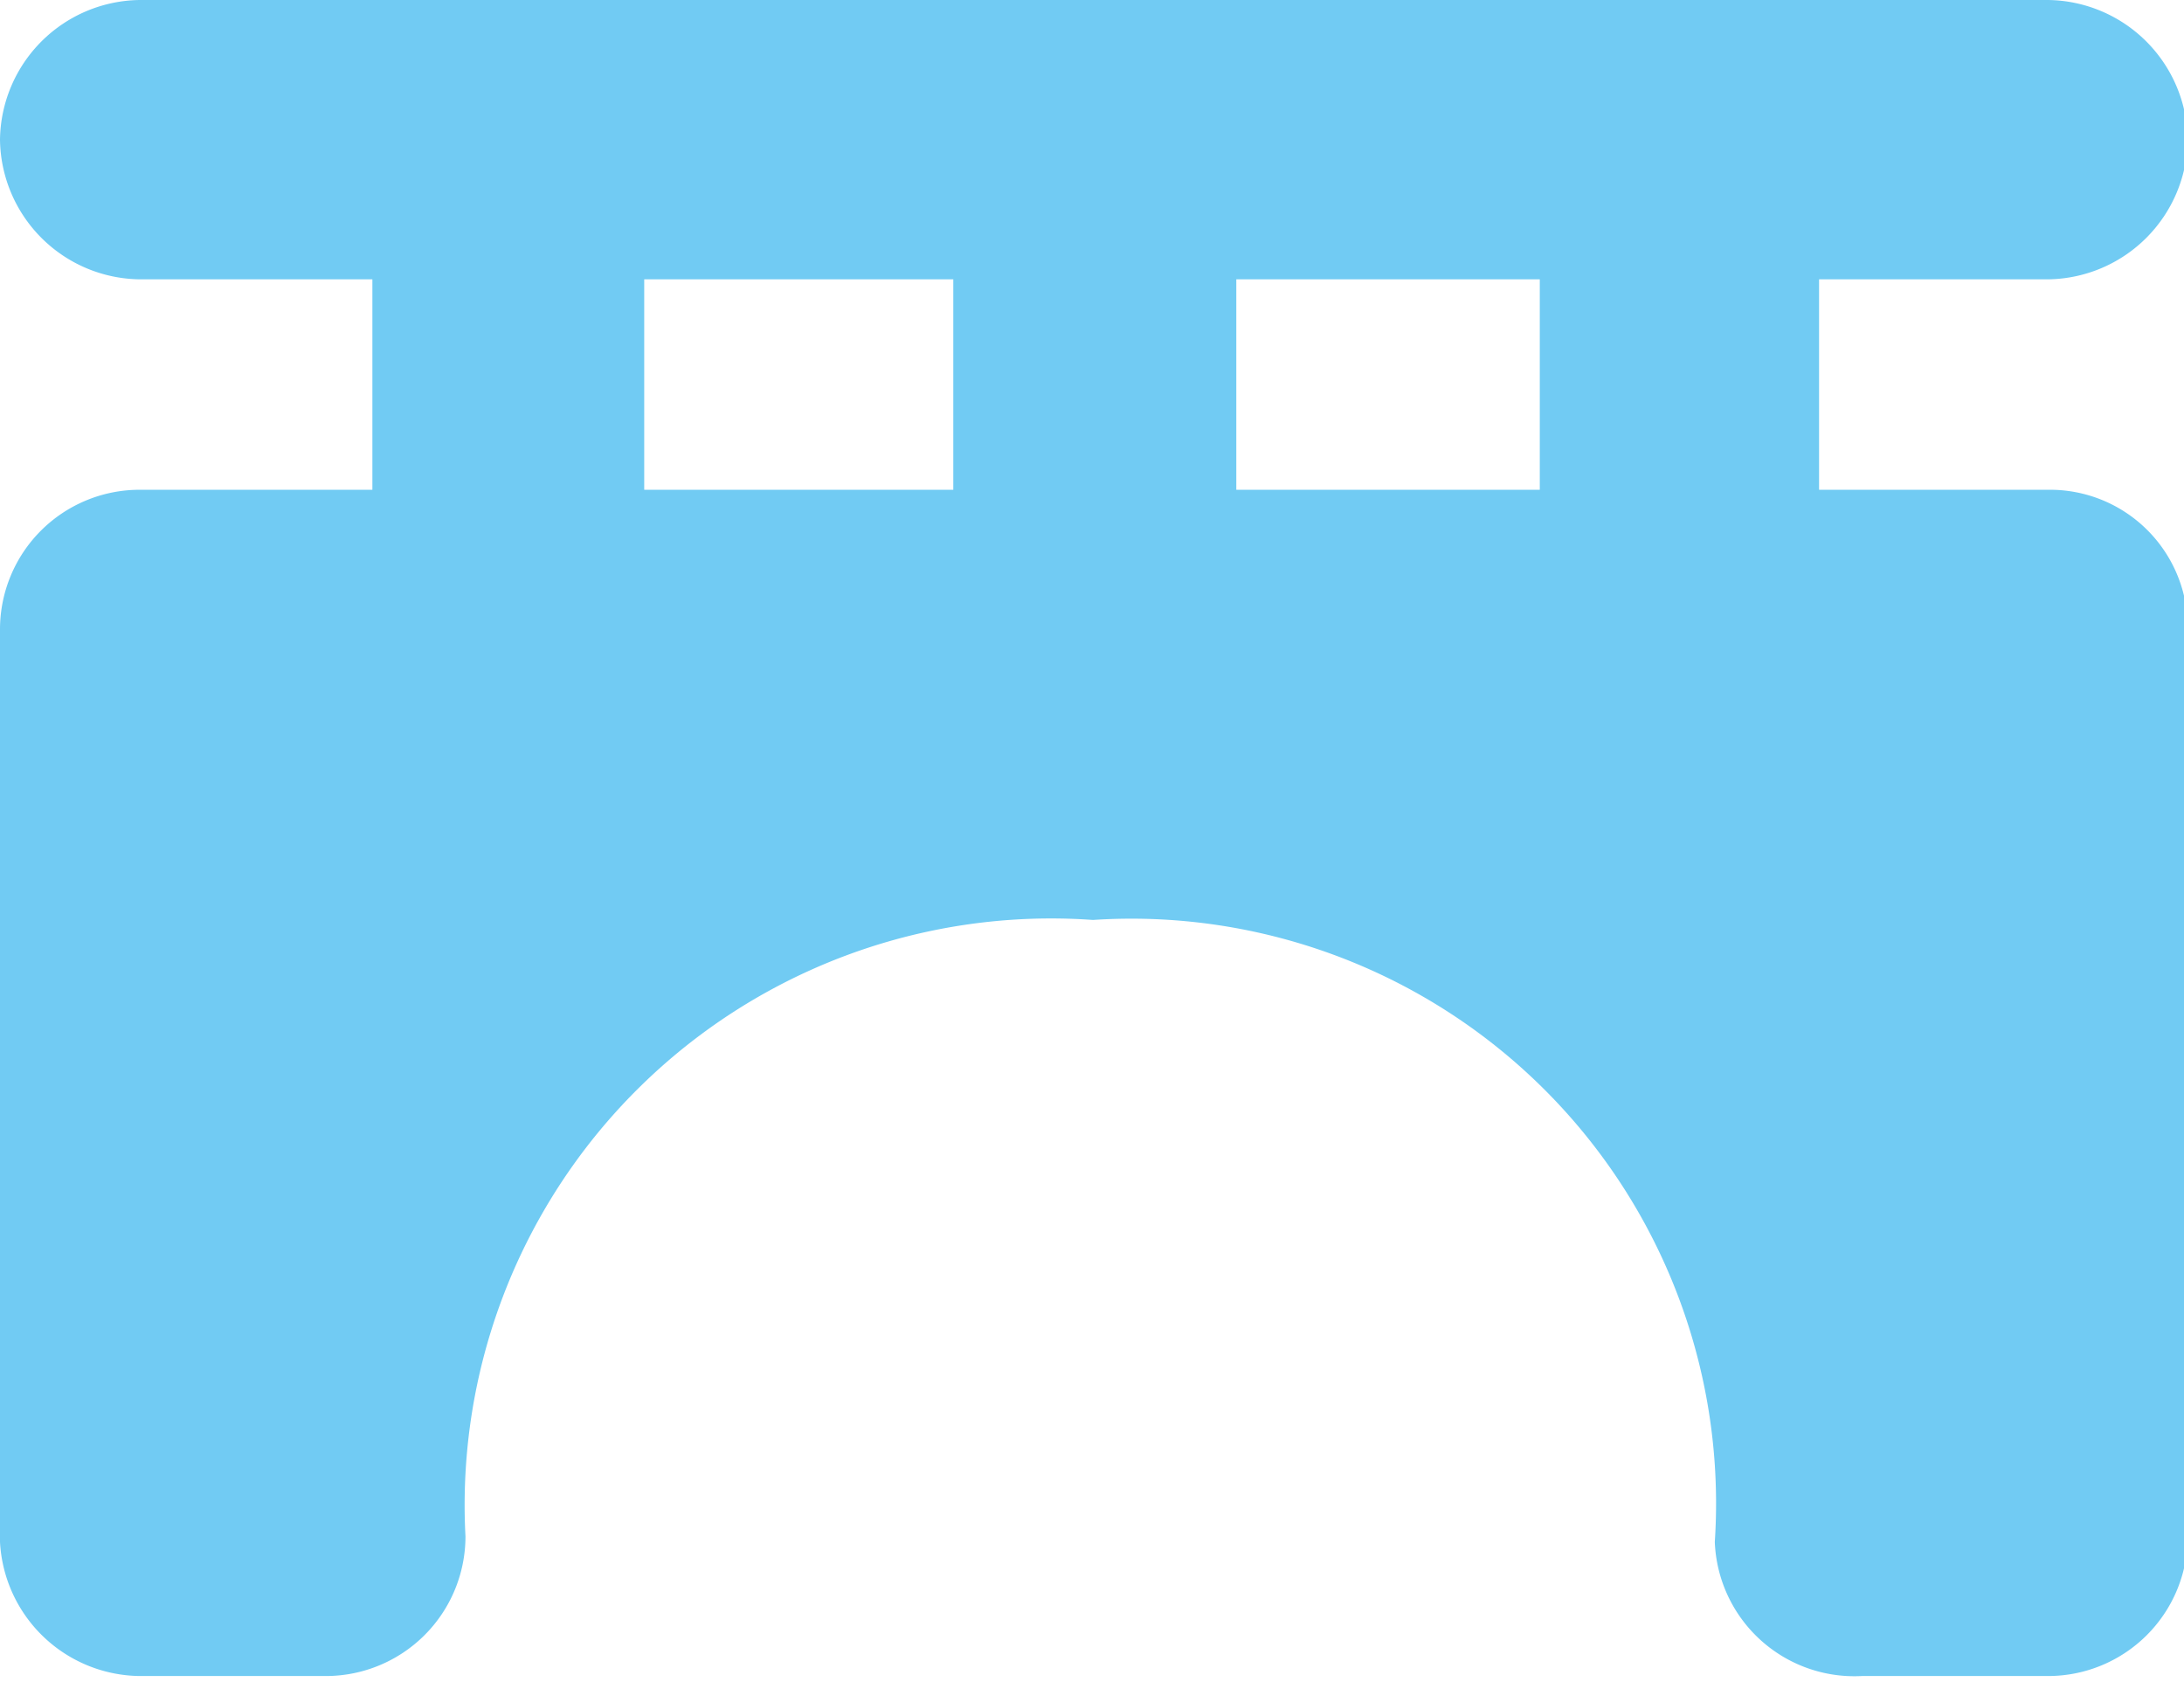 <svg xmlns="http://www.w3.org/2000/svg" viewBox="0 0 11.73 9.03"><defs><style>.a222ab1a-014f-4441-9187-7e70ceb44b5a{fill:#71cbf3;}</style></defs><g id="acc91e4e-0017-4af4-bf21-f3d022165d82" data-name="Ebene 2"><g id="a89fcb14-74e8-443e-9bf5-10cccfe5d641" data-name="Icons_web"><path id="fd33ba17-7fbb-4c0a-8320-c36e63a7c216" data-name="Civil_Engineering" class="a222ab1a-014f-4441-9187-7e70ceb44b5a" d="M11,2.63H9.77V1.5H11a.76.76,0,0,0,.75-.75A.76.76,0,0,0,11,0H.75A.76.76,0,0,0,0,.75a.76.76,0,0,0,.75.75H2V2.63H.75A.75.75,0,0,0,0,3.38v4.9A.76.76,0,0,0,.75,9h1a.75.75,0,0,0,.75-.75A3.15,3.15,0,0,1,5.87,4.94,3.14,3.14,0,0,1,9.21,8.28.75.75,0,0,0,10,9h1a.75.75,0,0,0,.75-.75V3.38A.74.74,0,0,0,11,2.63Zm-4.36,0V1.5H8.27V2.63ZM5.12,1.5V2.63H3.46V1.5Z"/></g></g></svg>